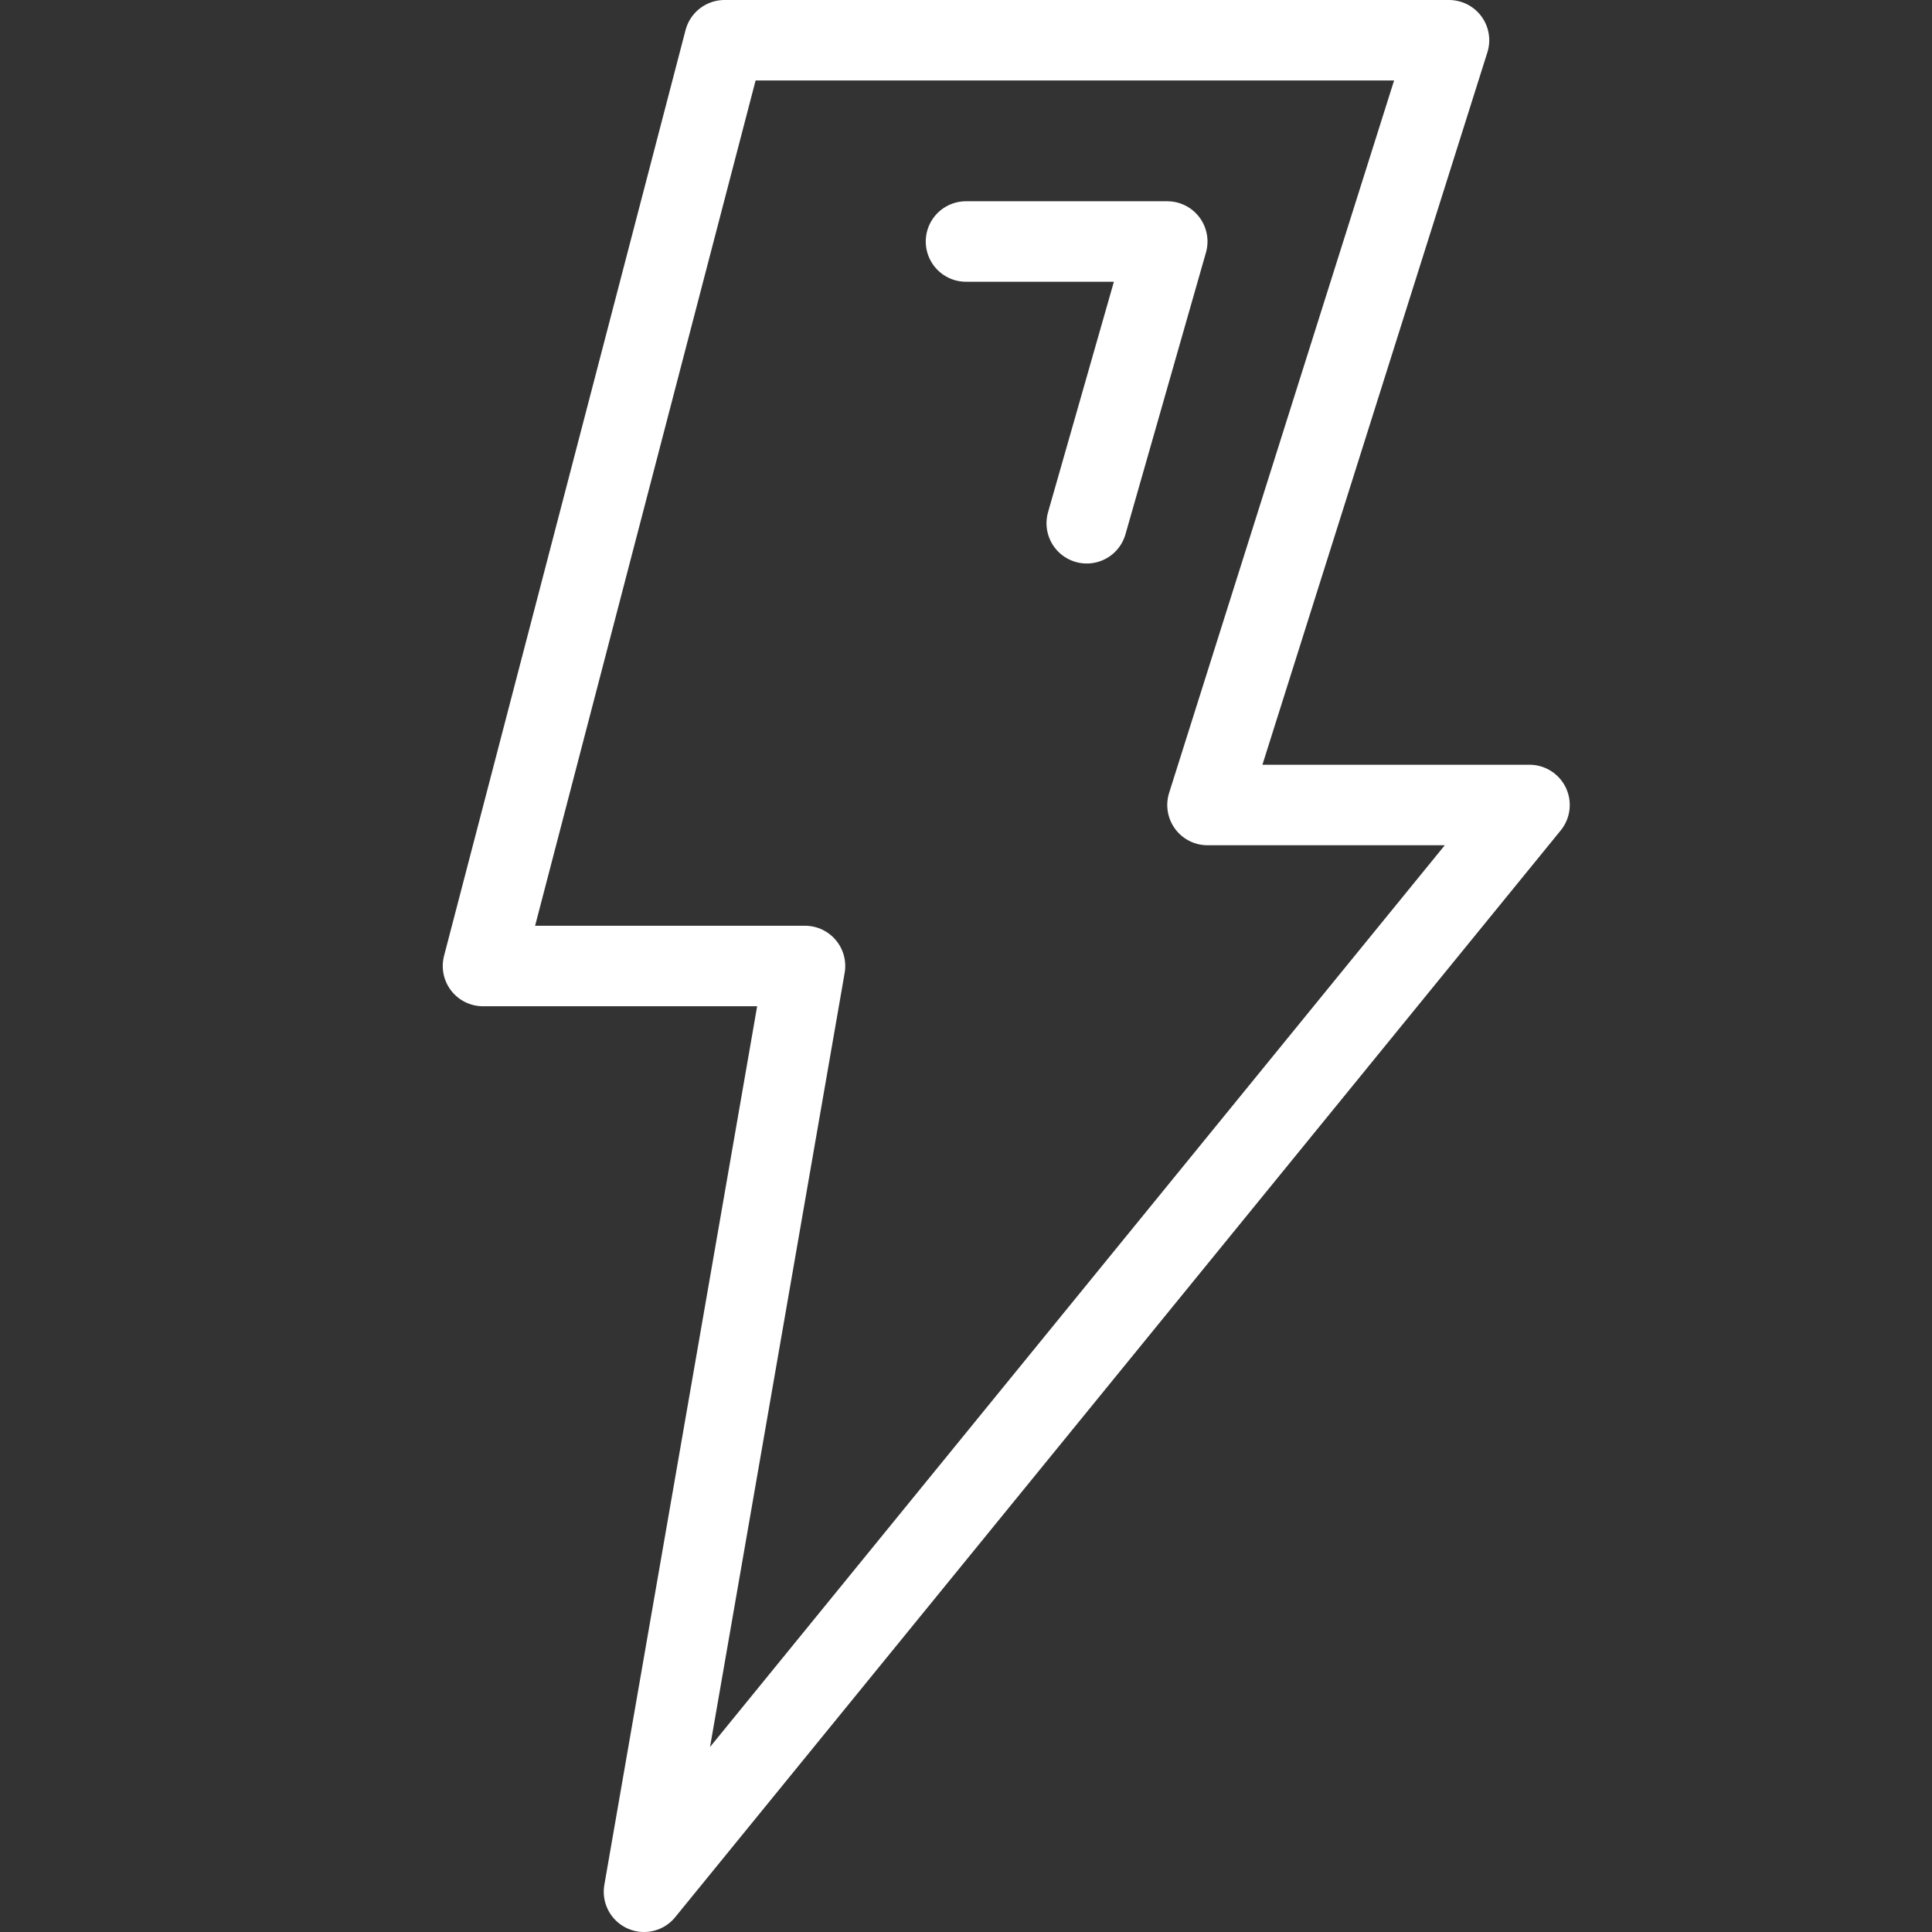 <svg width="48" height="48" viewBox="0 0 48 48" fill="none" xmlns="http://www.w3.org/2000/svg">
<rect x="0" y="0" width="48" height="48" fill="#333333" stroke="none"/>
<path fill-rule="evenodd" clip-rule="evenodd" d="M36 1H18L12 24H20L16 47L38 20H30L36 1Z" stroke="white" stroke-width="2" stroke-linecap="round" stroke-linejoin="round"/>
<path d="M24 6H29L27 13" stroke="white" stroke-width="2" stroke-linecap="round" stroke-linejoin="round"/>
</svg>
